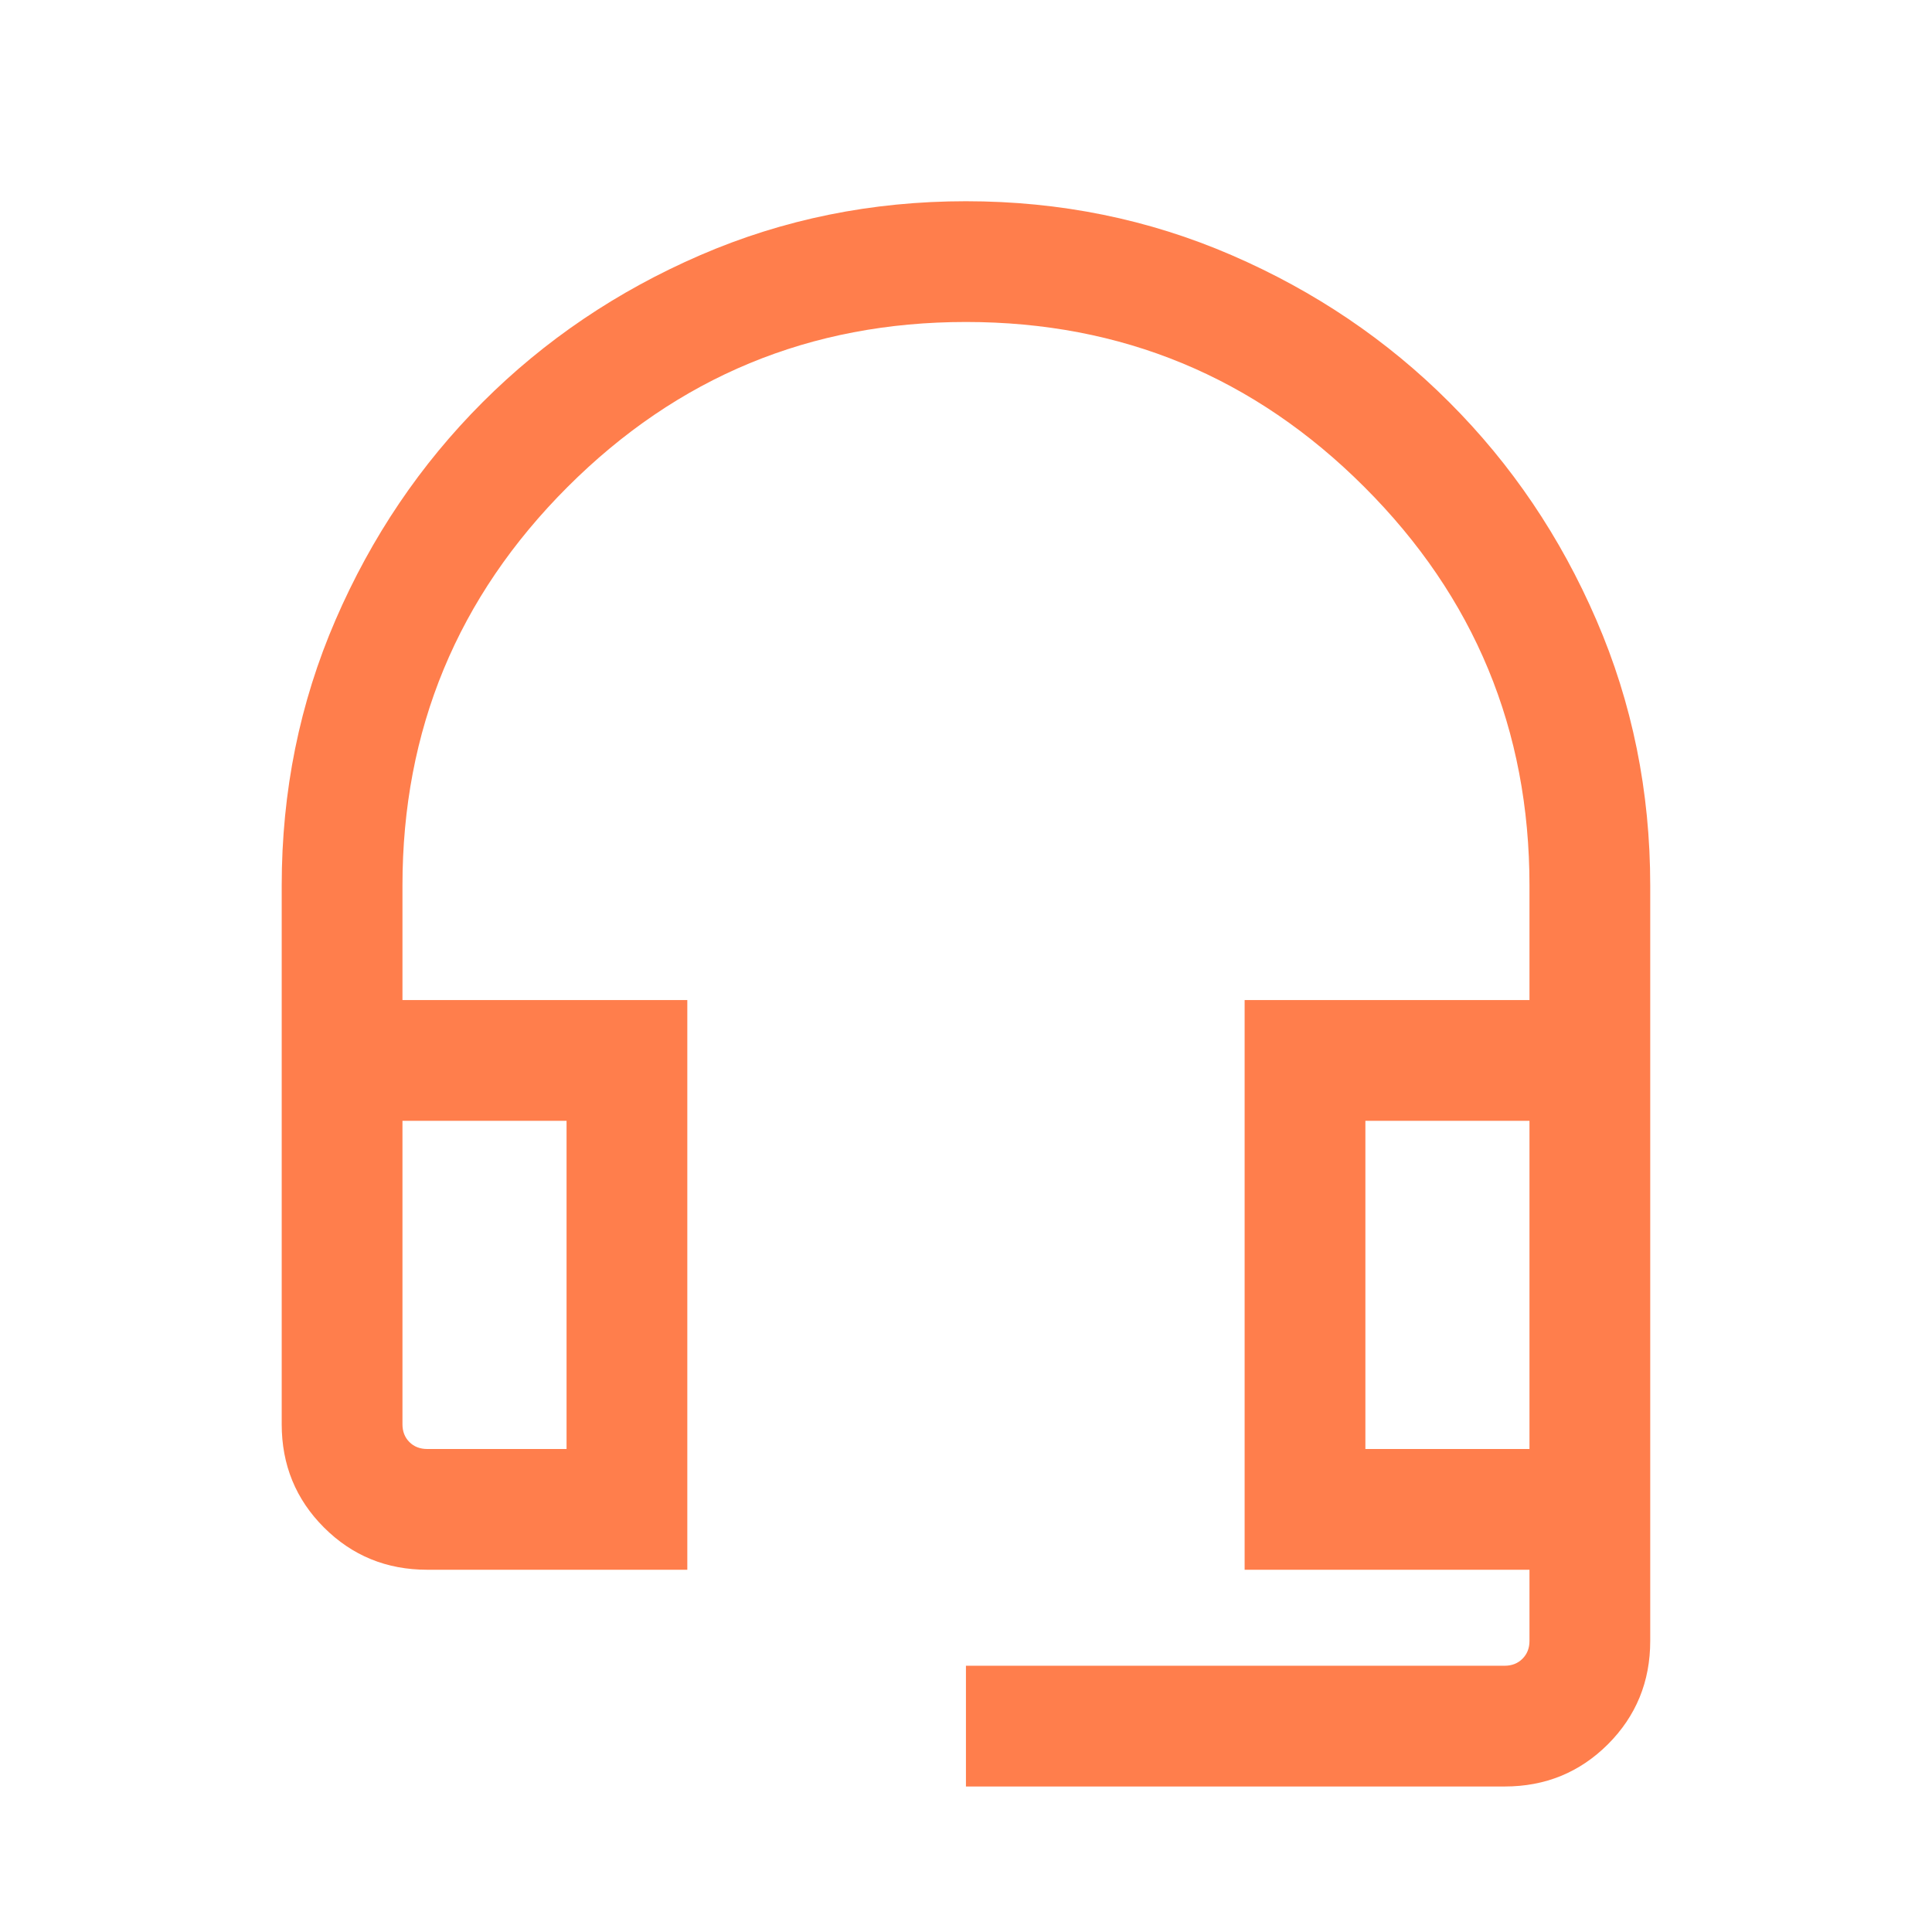 <svg width="32" height="32" viewBox="0 0 32 32" fill="none" xmlns="http://www.w3.org/2000/svg">
<path d="M15.999 29.59V27.59H24.922C25.042 27.59 25.14 27.551 25.217 27.474C25.294 27.397 25.333 27.299 25.333 27.179V26H20.615V16.564H25.333V14.667C25.333 12.089 24.422 9.889 22.599 8.067C20.777 6.244 18.577 5.333 15.999 5.333C13.422 5.333 11.222 6.244 9.399 8.067C7.577 9.889 6.666 12.089 6.666 14.667V16.564H11.384V26H7.076C6.403 26 5.833 25.767 5.366 25.3C4.899 24.833 4.666 24.263 4.666 23.59V14.667C4.666 13.108 4.963 11.641 5.558 10.267C6.153 8.892 6.965 7.691 7.994 6.662C9.023 5.633 10.225 4.821 11.599 4.226C12.974 3.631 14.441 3.333 15.999 3.333C17.558 3.333 19.025 3.631 20.399 4.226C21.774 4.821 22.976 5.633 24.004 6.662C25.034 7.691 25.846 8.892 26.44 10.267C27.035 11.641 27.333 13.108 27.333 14.667V27.179C27.333 27.853 27.099 28.423 26.633 28.89C26.166 29.356 25.596 29.59 24.922 29.59H15.999ZM7.076 24H9.384V18.564H6.666V23.59C6.666 23.709 6.704 23.808 6.781 23.885C6.858 23.962 6.957 24 7.076 24ZM22.615 24H25.333V18.564H22.615V24ZM7.076 18.564H6.666H9.384H7.076Z" fill="#FF7E4C"/>
</svg>
